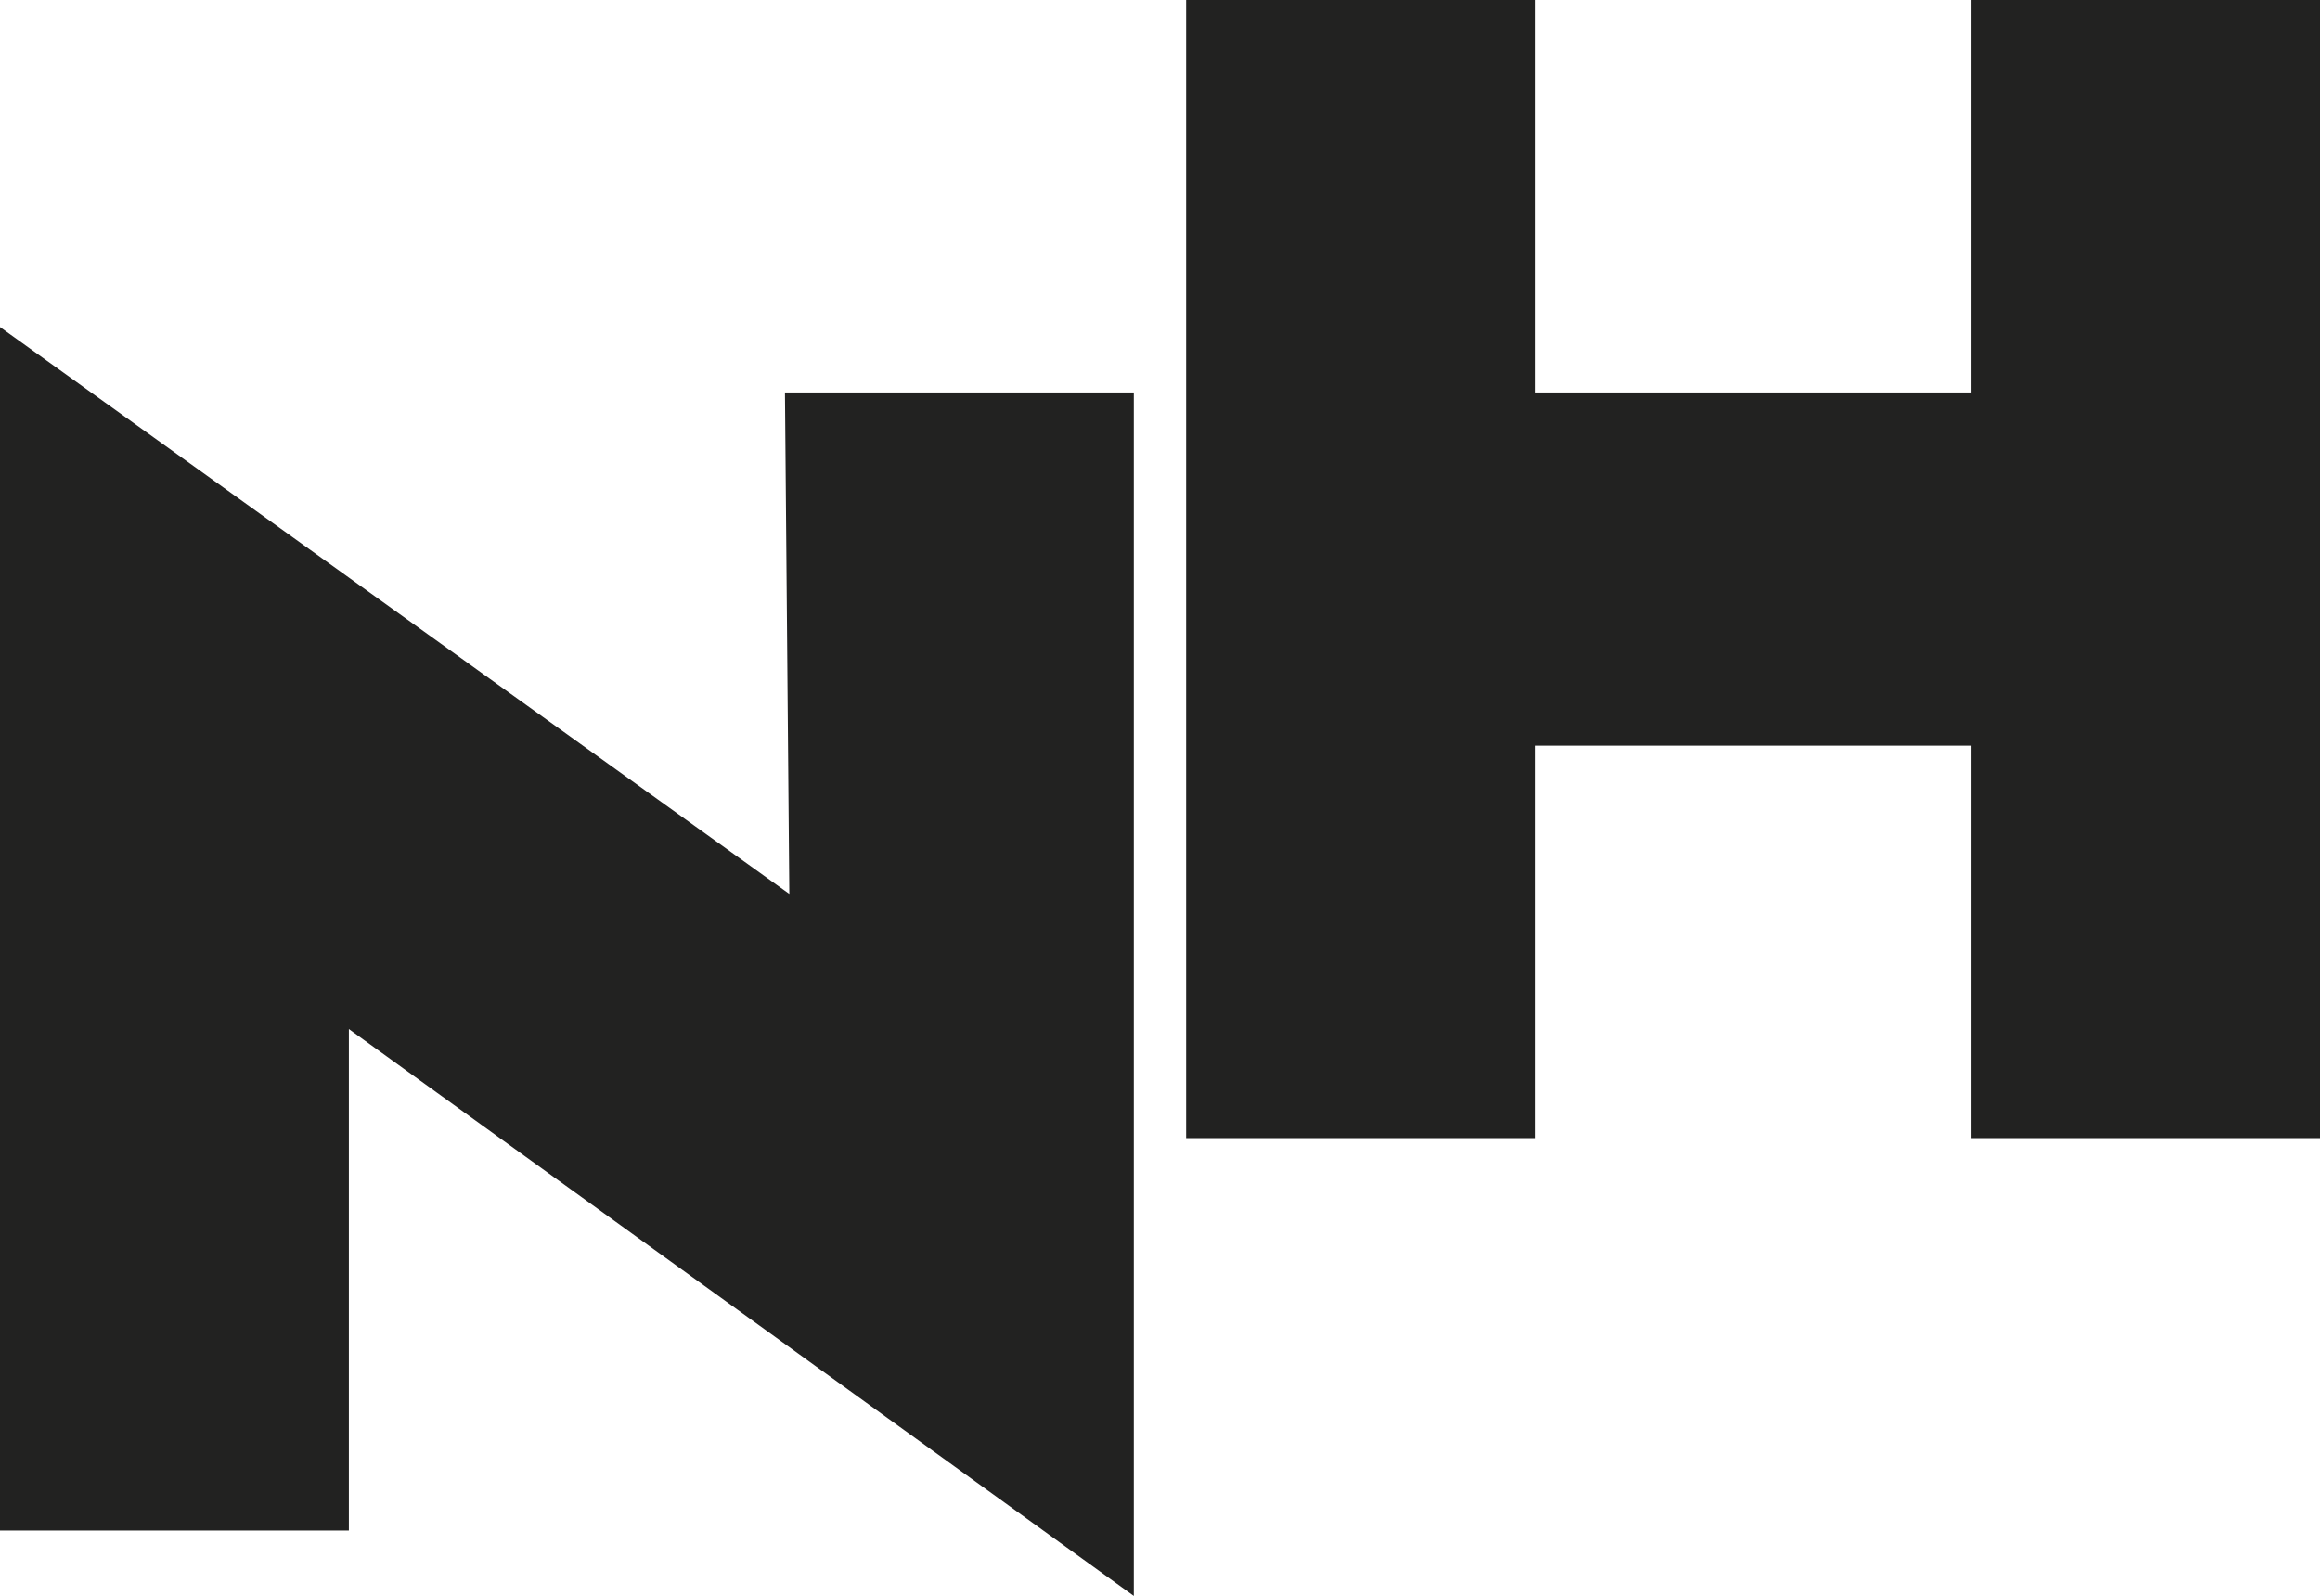 <?xml version="1.0" encoding="utf-8"?>
<!-- Generator: Adobe Illustrator 22.1.0, SVG Export Plug-In . SVG Version: 6.00 Build 0)  -->
<svg version="1.1" id="Calque_1" xmlns="http://www.w3.org/2000/svg" xmlns:xlink="http://www.w3.org/1999/xlink" x="0px" y="0px"
	 viewBox="0 0 53.2 36.6" style="enable-background:new 0 0 53.2 36.6;" xml:space="preserve">
<style type="text/css">
	.st0{fill:#222221;}
</style>
<title>nh-blanccc</title>
<g id="Calque_2_1_">
	<g id="Calque_1-2">
		<path class="st0" d="M18.1,20.5L0,7.5v27.6h8V23.6l18,13V9h-8L18.1,20.5z M45.2,0v9h-10V0h-8v26.1h8v-9h10v9h8V0H45.2z"/>
	</g>
</g>
</svg>
